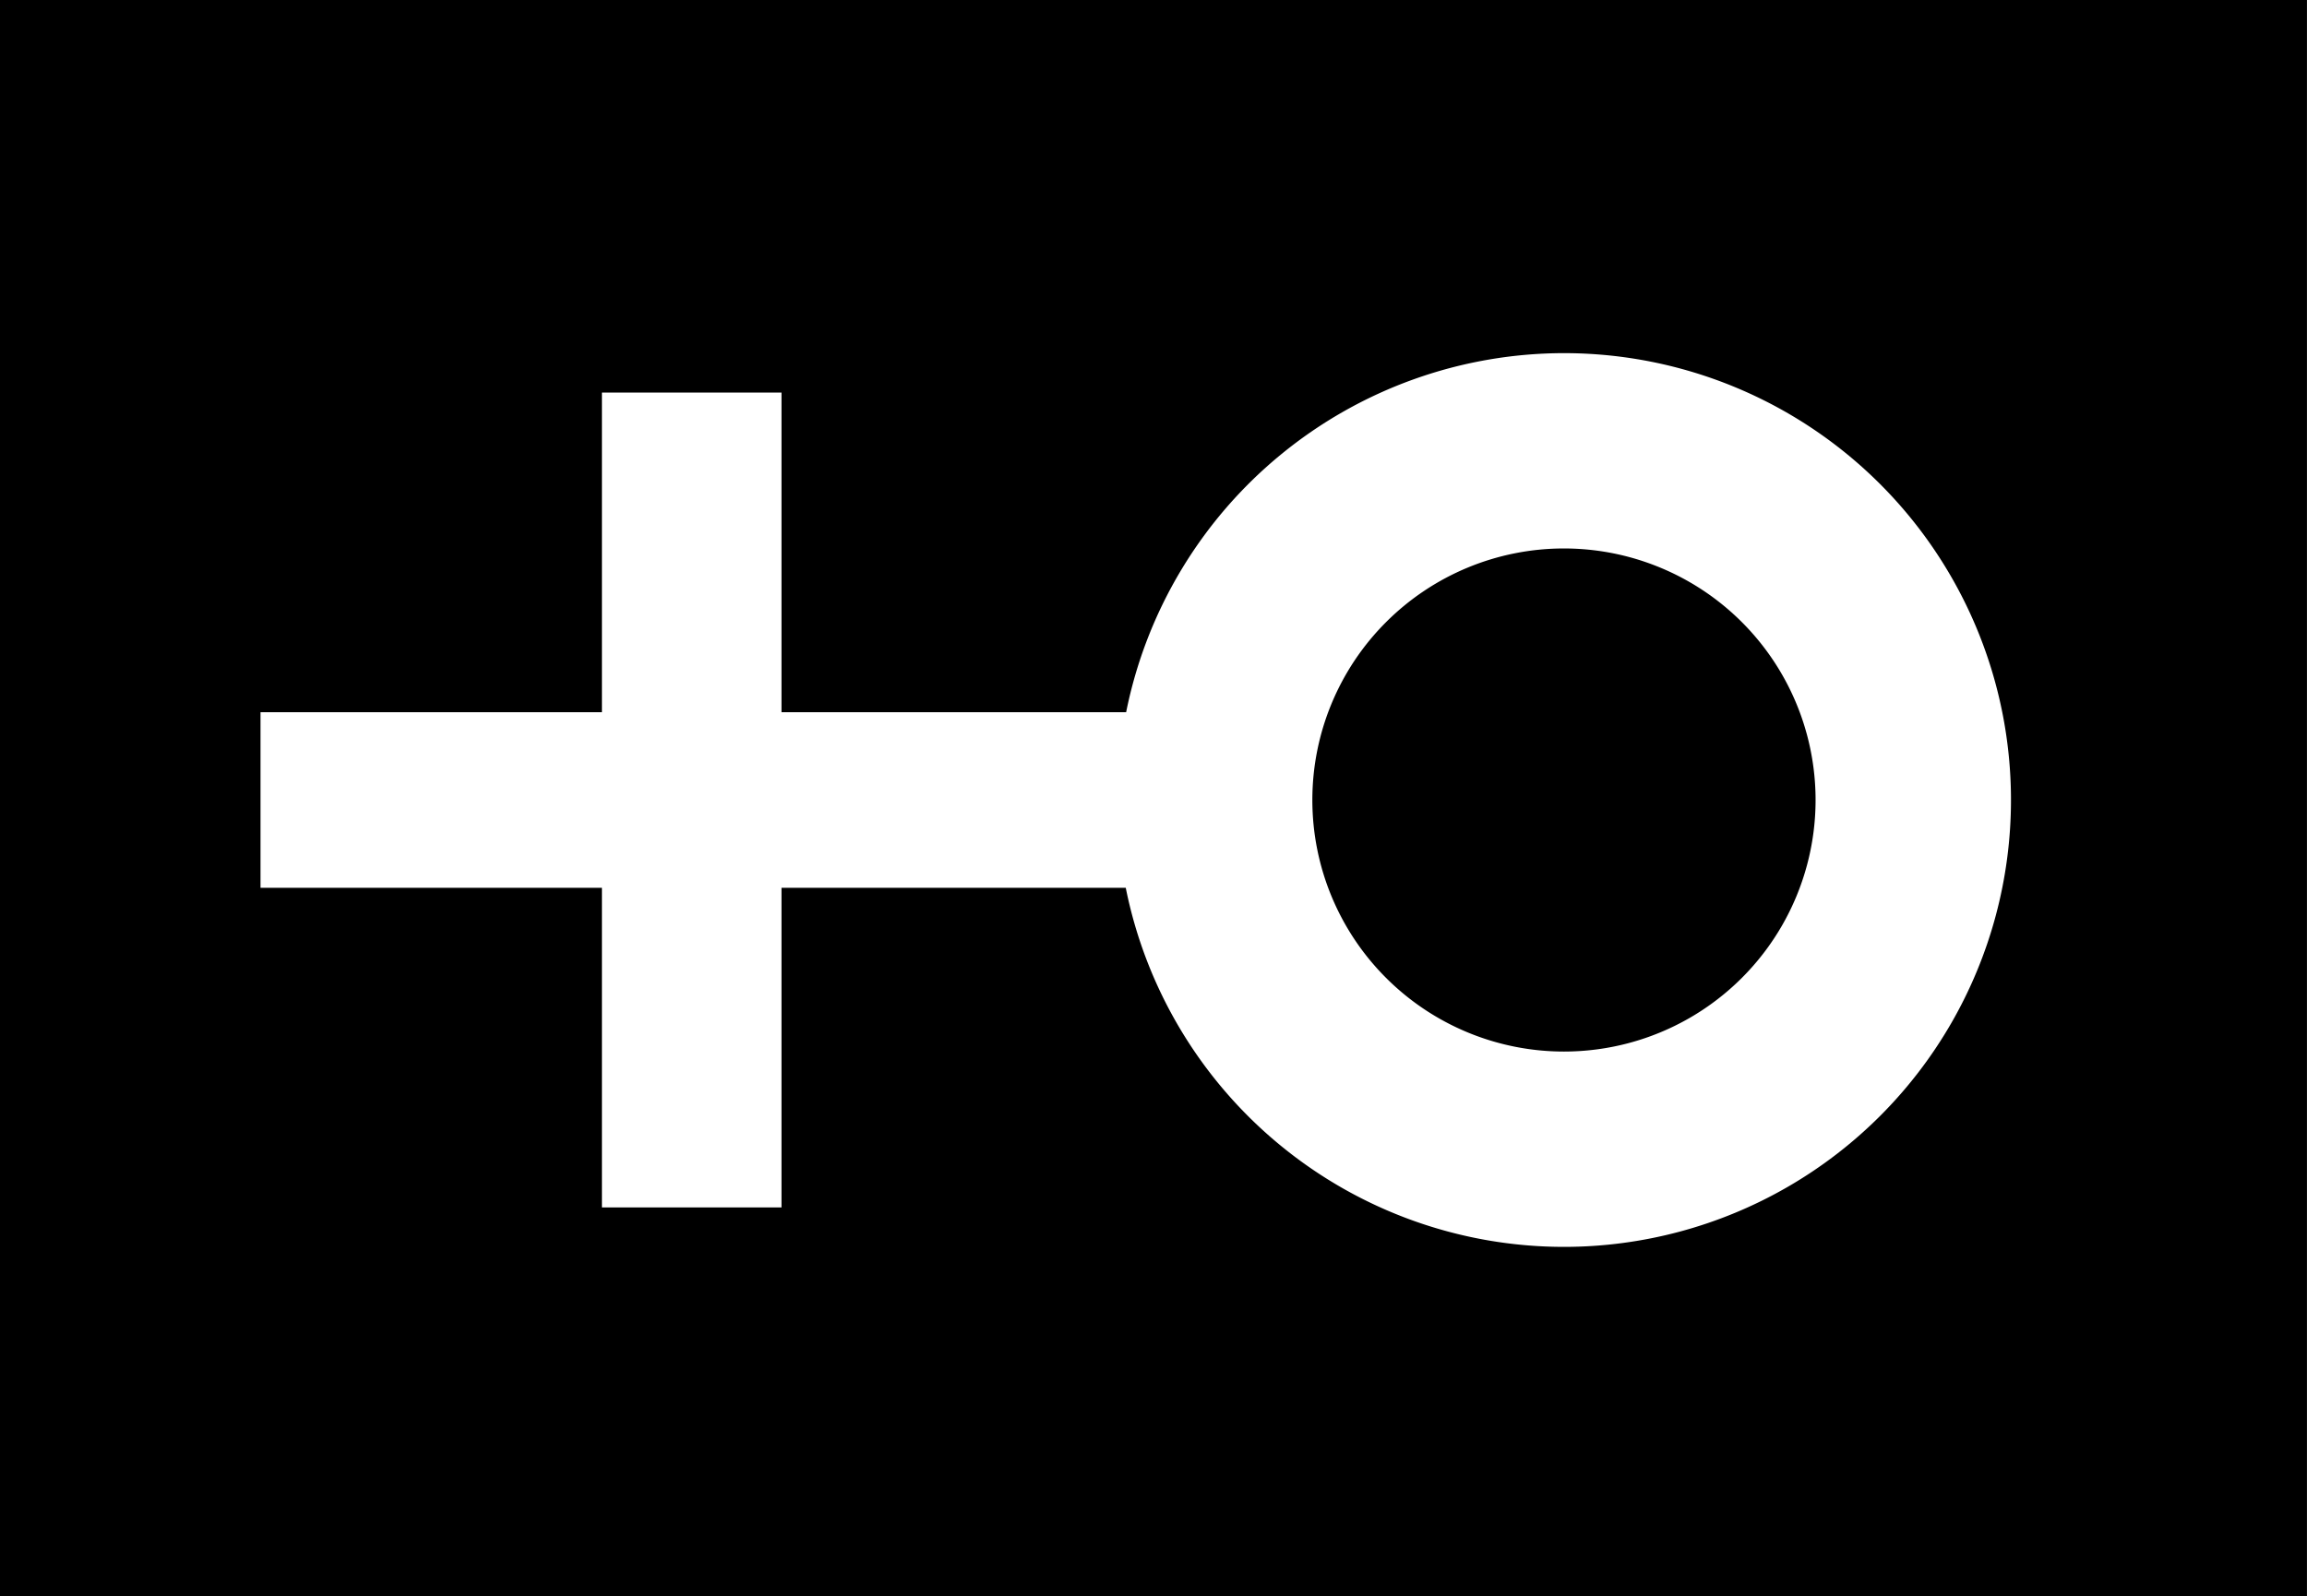 <?xml version="1.0" encoding="UTF-8" standalone="no"?>
<!-- Created with Inkscape (http://www.inkscape.org/) -->

<svg
   xmlns:dc="http://purl.org/dc/elements/1.1/"
   xmlns:cc="http://creativecommons.org/ns#"
   xmlns:rdf="http://www.w3.org/1999/02/22-rdf-syntax-ns#"
   xmlns:svg="http://www.w3.org/2000/svg"
   xmlns="http://www.w3.org/2000/svg"
   xmlns:sodipodi="http://sodipodi.sourceforge.net/DTD/sodipodi-0.dtd"
   xmlns:inkscape="http://www.inkscape.org/namespaces/inkscape"
   width="33.867mm"
   height="23.437mm"
   viewBox="0 0 120 83.045"
   id="svg4179"
   version="1.1"
   inkscape:version="0.91 r13725"
   sodipodi:docname="Ю.svg">
  <defs
     id="defs4181" />
  <sodipodi:namedview
     id="base"
     pagecolor="#ffffff"
     bordercolor="#666666"
     borderopacity="1.0"
     inkscape:pageopacity="0.0"
     inkscape:pageshadow="2"
     inkscape:zoom="1"
     inkscape:cx="51.093315"
     inkscape:cy="43.205115"
     inkscape:document-units="px"
     inkscape:current-layer="layer1"
     showgrid="false"
     fit-margin-top="0"
     fit-margin-left="0"
     fit-margin-right="0"
     fit-margin-bottom="0"
     inkscape:window-width="535"
     inkscape:window-height="403"
     inkscape:window-x="377"
     inkscape:window-y="99"
     inkscape:window-maximized="0" />
  <g
     inkscape:label="Layer 1"
     inkscape:groupmode="layer"
     id="layer1"
     transform="translate(-312.643,-448.103)">
    <path
       inkscape:connector-curvature="0"
       id="rect4149"
       style="fill:#000000;fill-opacity:1"
       d="m 393.994,466.477 a 23.251,23.251 0 0 0 -22.774,18.683 l -17.927,0 0,-16.63 -9.341,0 0,16.63 -17.759,0 0,9.136 17.759,0 0,16.63 9.341,0 0,-16.63 17.907,0 a 23.251,23.251 0 0 0 22.795,18.683 23.251,23.251 0 0 0 23.251,-23.251 23.251,23.251 0 0 0 -23.251,-23.251 z m 0,10.163 a 13.088,13.088 0 0 1 13.088,13.088 13.088,13.088 0 0 1 -13.088,13.088 13.088,13.088 0 0 1 -13.088,-13.088 13.088,13.088 0 0 1 13.088,-13.088 z m -81.352,-28.537 120,0 0,83.045 -120,0 z" />
  </g>
</svg>
